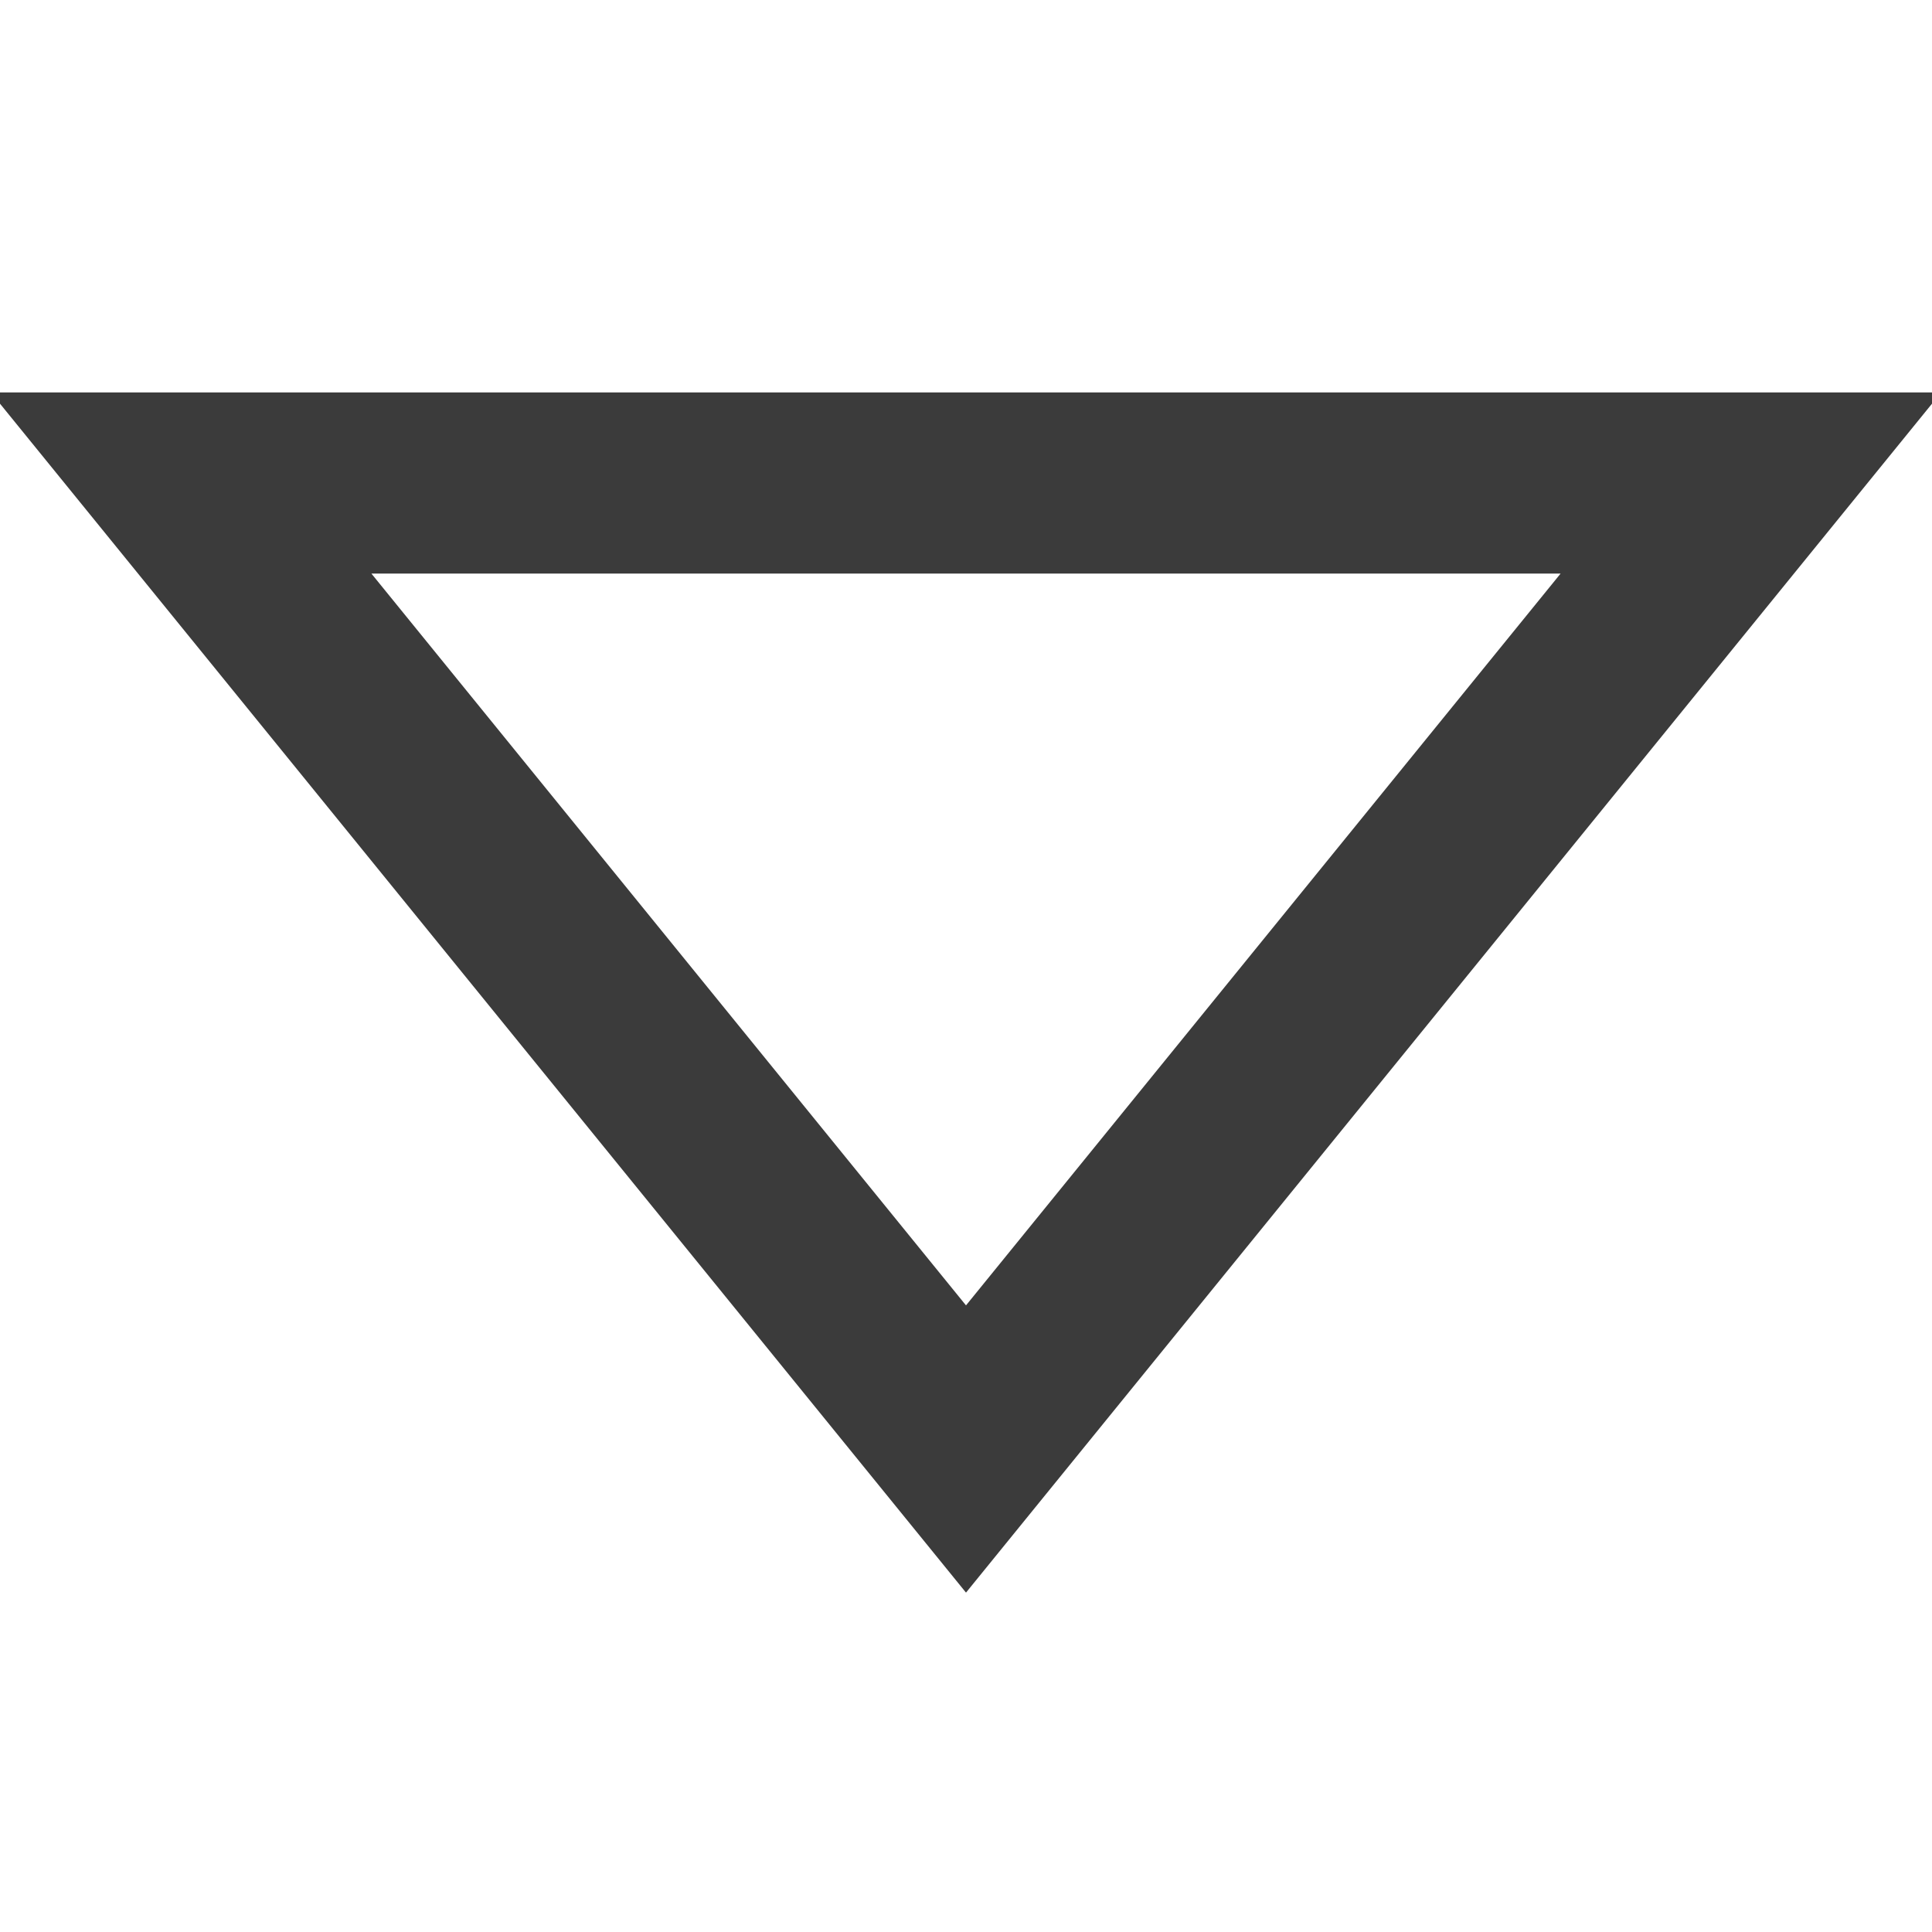 <svg xmlns="http://www.w3.org/2000/svg" width="32" height="32" viewBox="0 0 32 32">
    <g fill="none" fill-rule="evenodd">
        <path d="M0 0H32V32H0z"/>
        <path stroke="#3B3B3B" stroke-linecap="round" stroke-width="3" d="M3 8L16 24 29 8z"/>
    </g>
</svg>

